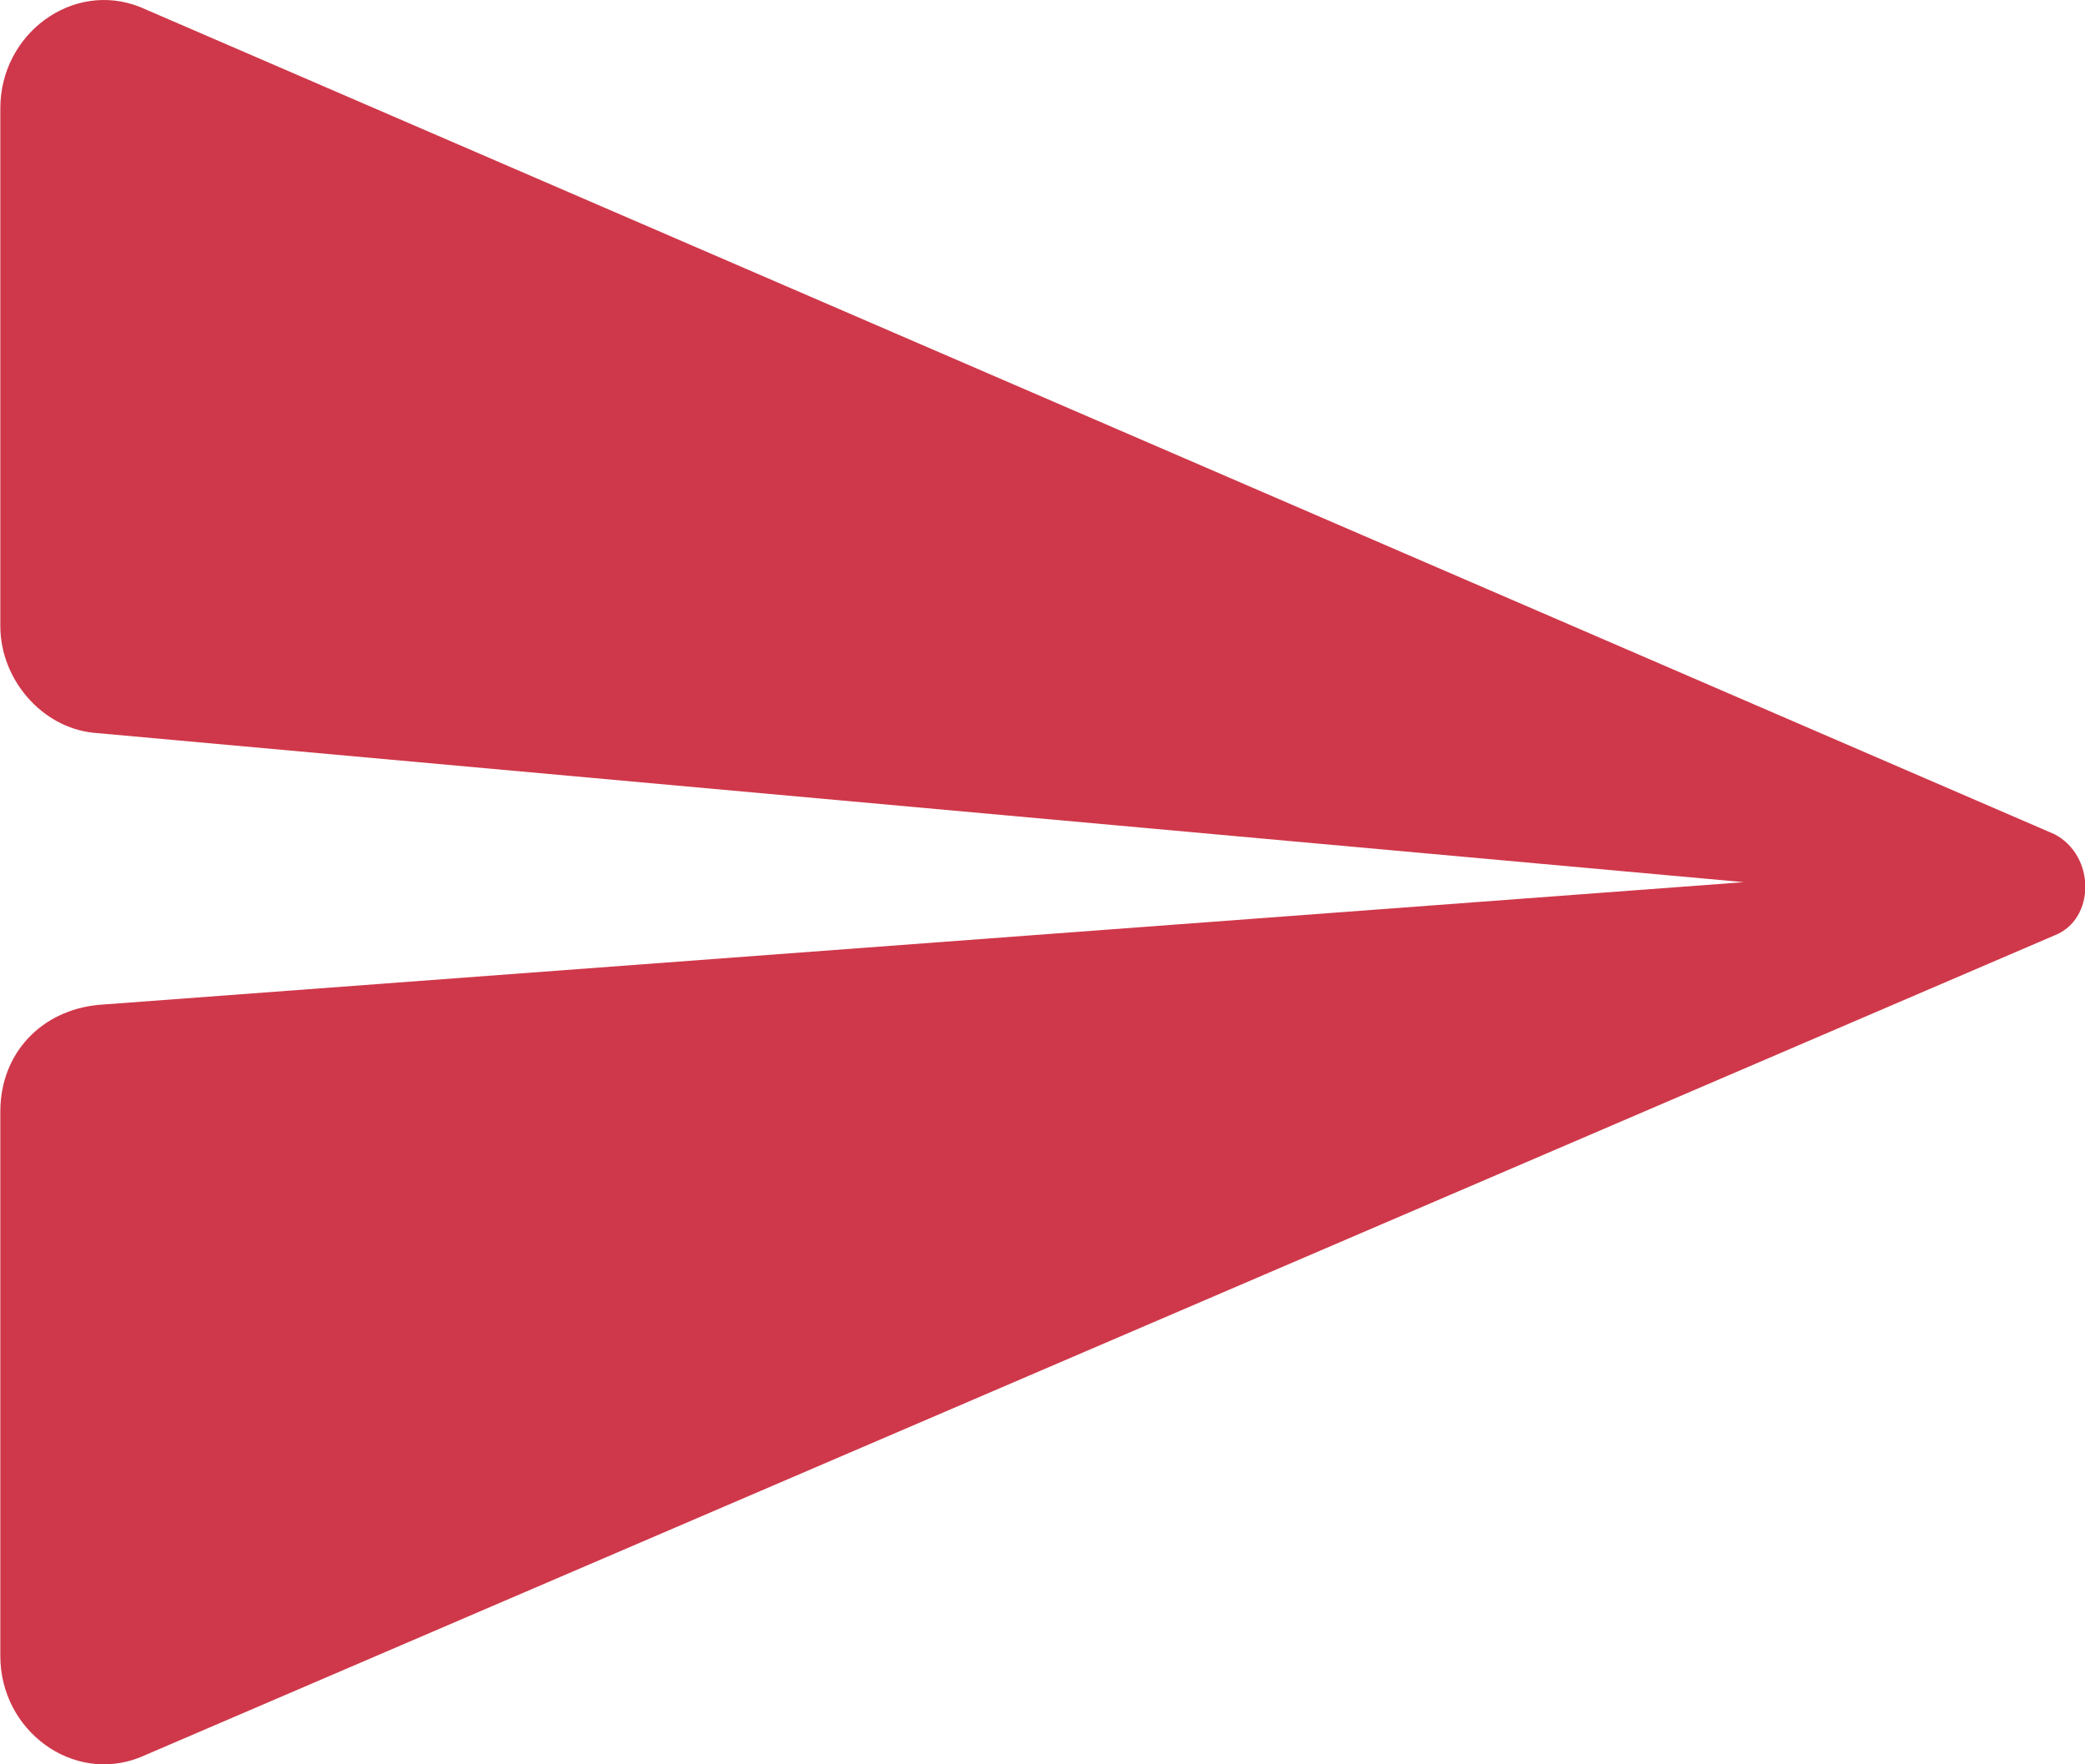 <?xml version="1.0" encoding="UTF-8"?>
<svg xmlns="http://www.w3.org/2000/svg" width="26" height="22" viewBox="0 0 26 22" fill="none">
  <path d="M0.004 1.351V7.806C0.004 8.471 0.52 9.07 1.165 9.137L21.746 11L1.23 12.53C0.52 12.597 0.004 13.129 0.004 13.861V20.649C0.004 21.58 0.907 22.246 1.746 21.913L25.617 11.665C26.133 11.466 26.133 10.667 25.617 10.401L1.746 0.087C0.907 -0.246 0.004 0.42 0.004 1.351Z" fill="#CF384A"></path>
</svg>
